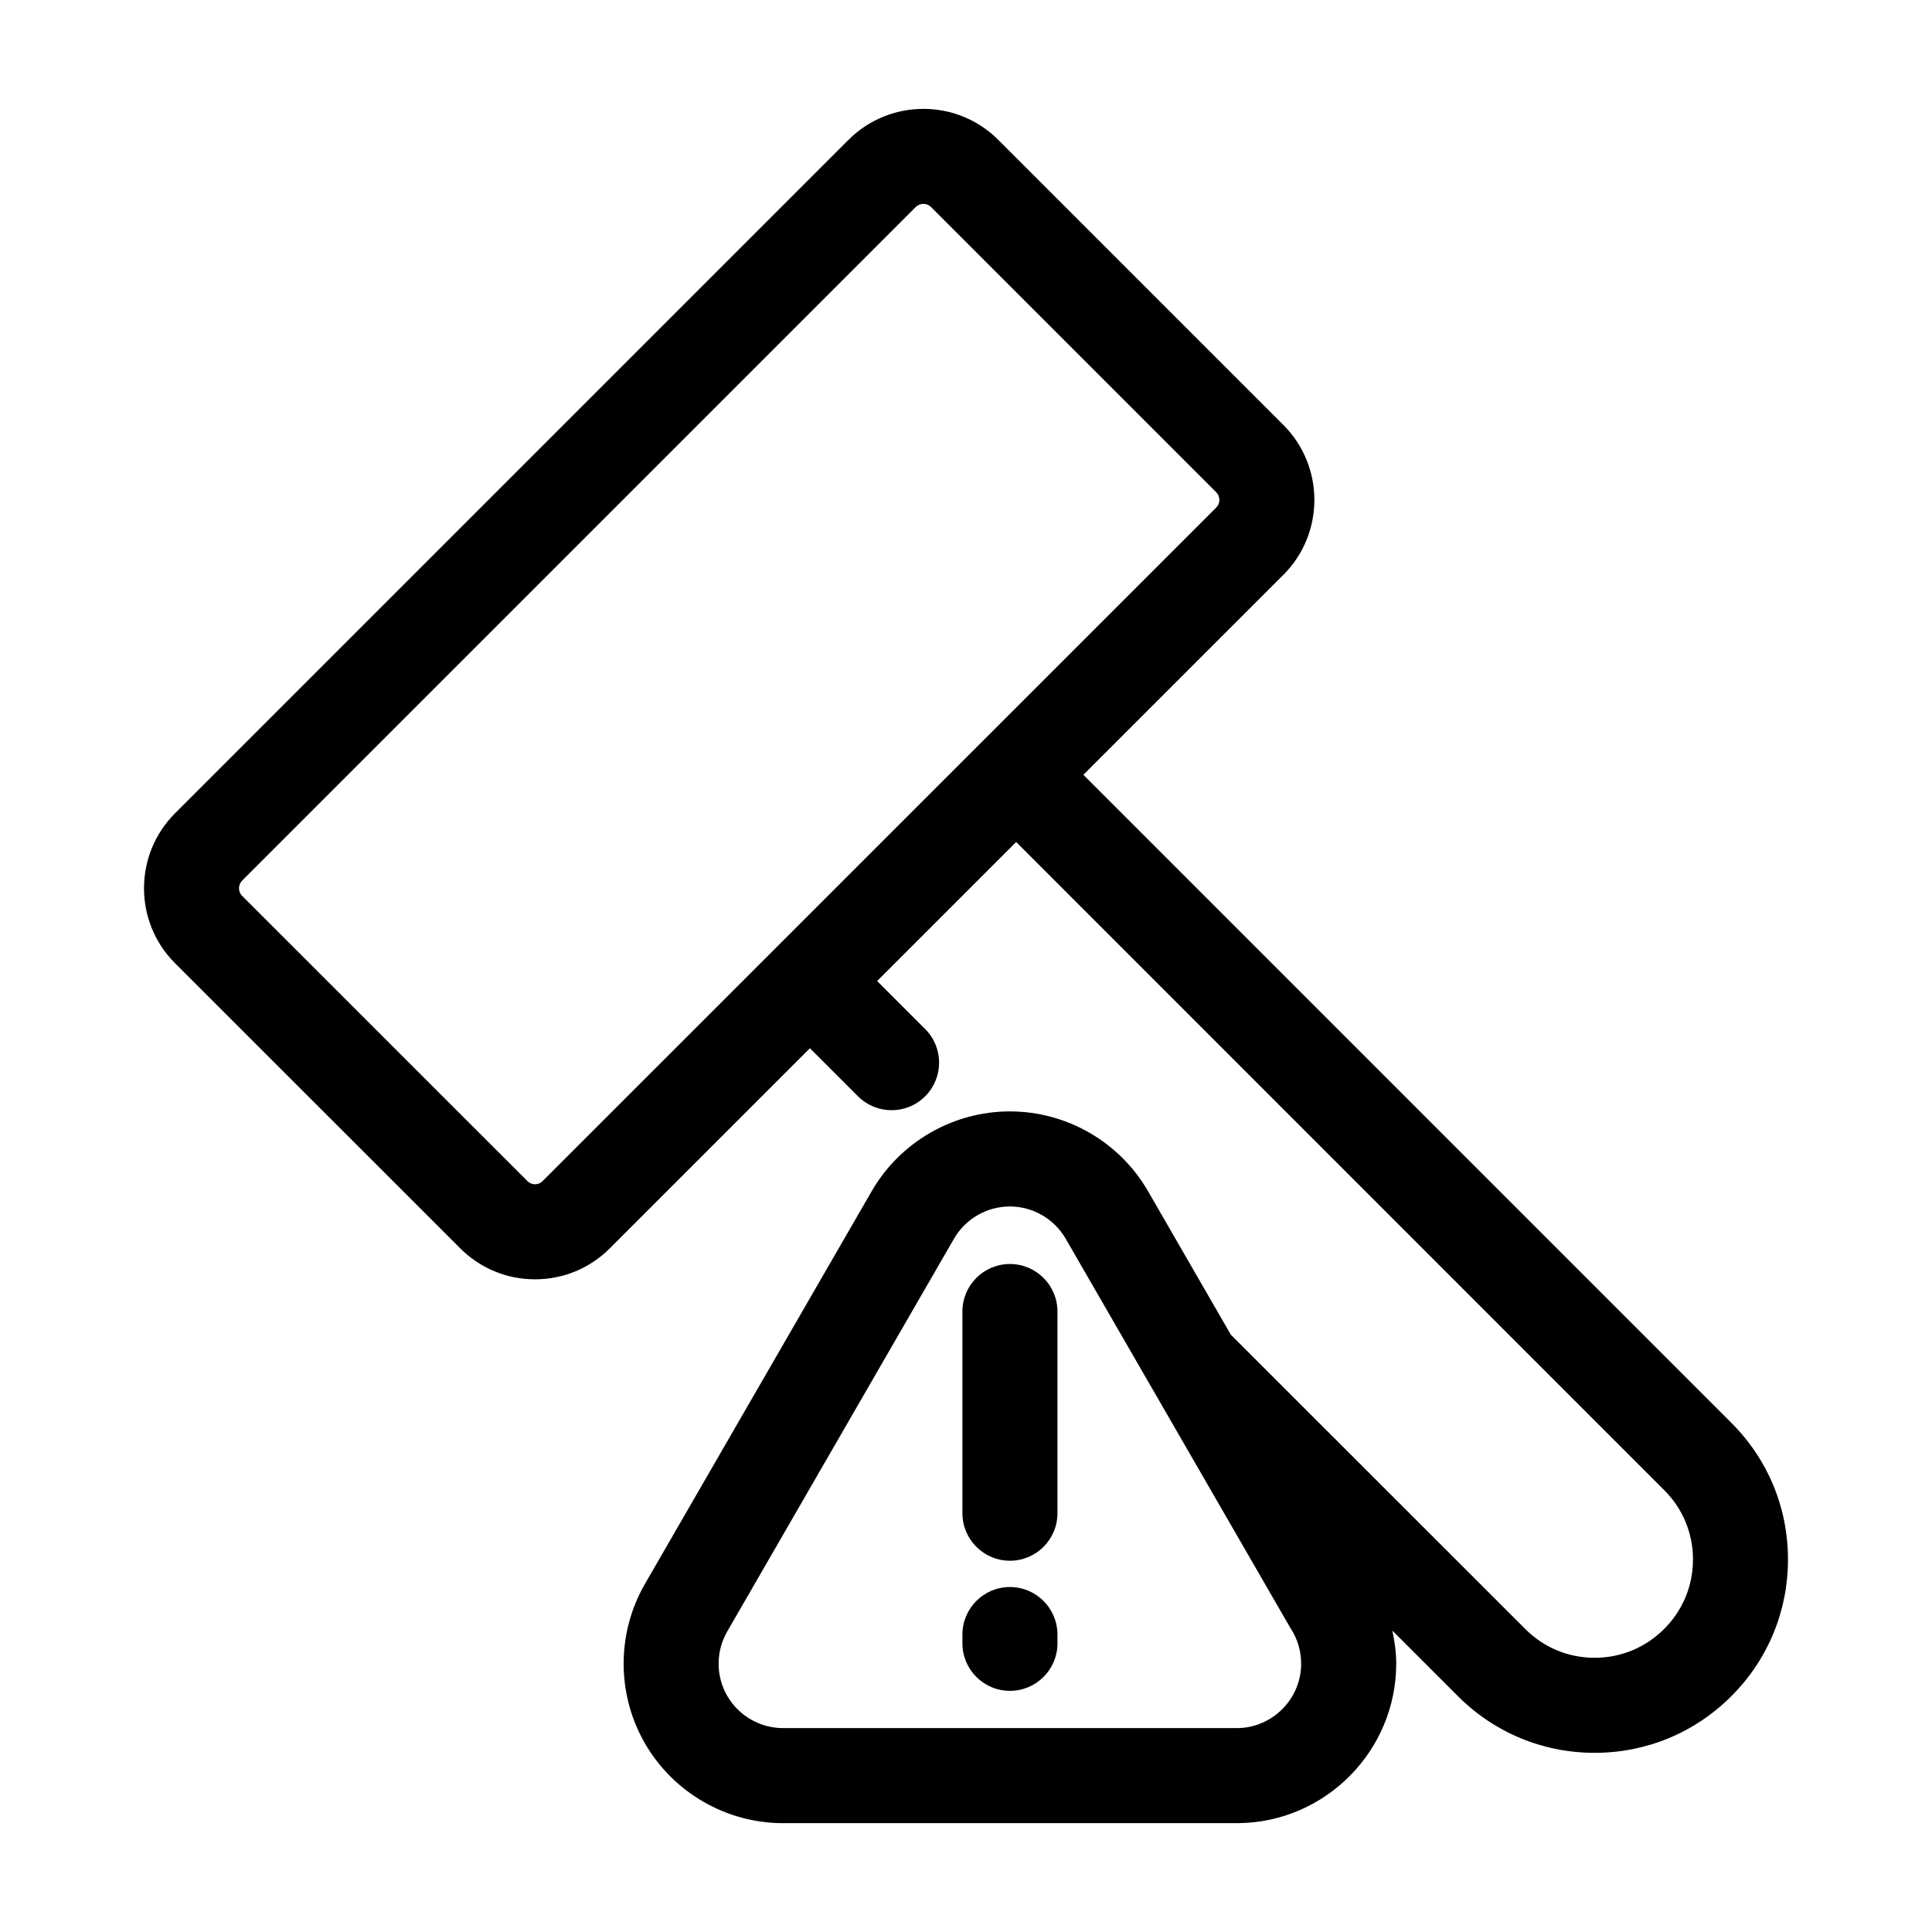<?xml version="1.0" encoding="UTF-8"?>
<!-- Uploaded to: ICON Repo, www.svgrepo.com, Generator: ICON Repo Mixer Tools -->
<svg fill="#000000" width="800px" height="800px" version="1.1" viewBox="144 144 512 512" xmlns="http://www.w3.org/2000/svg">
 <path d="m602.83 521.07-171.72-171.74 53.031-53.027c10.906-10.934 10.906-28.711 0-39.645 0-0.004-0.004-0.004-0.012-0.012l-75.586-75.594c-10.934-10.934-28.727-10.934-39.68 0l-178.52 178.52c-10.914 10.941-10.906 28.738 0.016 39.664l75.586 75.57c5.305 5.305 12.352 8.227 19.84 8.227h0.031c7.492-0.012 14.531-2.934 19.801-8.227l53.02-53.012 12.734 12.727c4.922 4.926 12.902 4.926 17.809 0 4.922-4.926 4.922-12.902 0-17.809l-12.73-12.727 36.844-36.84 171.73 171.75c4.926 4.906 7.633 11.438 7.633 18.367 0.004 6.969-2.711 13.512-7.652 18.434-4.918 4.926-11.441 7.633-18.398 7.633h-0.012c-6.949 0-13.48-2.707-18.391-7.637l-78.027-77.992-21.938-38.023c-7.523-13.043-21.547-21.145-36.621-21.145-15.043 0-29.07 8.098-36.605 21.137l-60.094 104.08c-7.531 13.043-7.531 29.242 0 42.27 7.527 13.039 21.555 21.137 36.605 21.137h120.57c23.113-0.18 41.918-19.141 41.918-42.266 0-2.984-0.414-5.894-1.023-8.766l17.391 17.387c9.664 9.68 22.531 15.008 36.215 15.008 13.695 0 26.555-5.332 36.215-15.004 9.703-9.684 15.027-22.562 15.023-36.25 0.004-13.676-5.32-26.539-15.004-36.191zm-315.04-64.066c-0.684 0.691-1.461 0.828-1.996 0.828 0 0 0 0.012-0.004 0.012-0.539 0-1.328-0.152-2.031-0.855l-75.582-75.562c-1.117-1.125-1.113-2.953-0.004-4.066l178.5-178.49c0.559-0.562 1.301-0.848 2.035-0.848s1.465 0.281 2.023 0.836l75.578 75.586c1.117 1.125 1.117 2.941 0.012 4.055zm184.1 144.96h-120.37c-6.082 0-11.75-3.266-14.797-8.539-3.043-5.266-3.043-11.805 0.004-17.074l60.09-104.08c3.047-5.269 8.711-8.543 14.797-8.543 6.09 0 11.75 3.269 14.801 8.543l59.402 102.9c0.102 0.176 0.203 0.344 0.316 0.523 1.77 2.742 2.684 5.926 2.684 9.211 0 9.324-7.598 16.984-16.926 17.059zm-60.246-122.99c-6.957 0-12.594 5.637-12.594 12.594v53.449c0 6.957 5.648 12.594 12.594 12.594 6.957 0 12.594-5.637 12.594-12.594v-53.449c0-6.957-5.652-12.594-12.594-12.594zm0 85.605c-6.957 0-12.594 5.637-12.594 12.594v2.324c0 6.957 5.648 12.594 12.594 12.594 6.957 0 12.594-5.637 12.594-12.594v-2.324c0-6.957-5.652-12.594-12.594-12.594z"/>
</svg>
